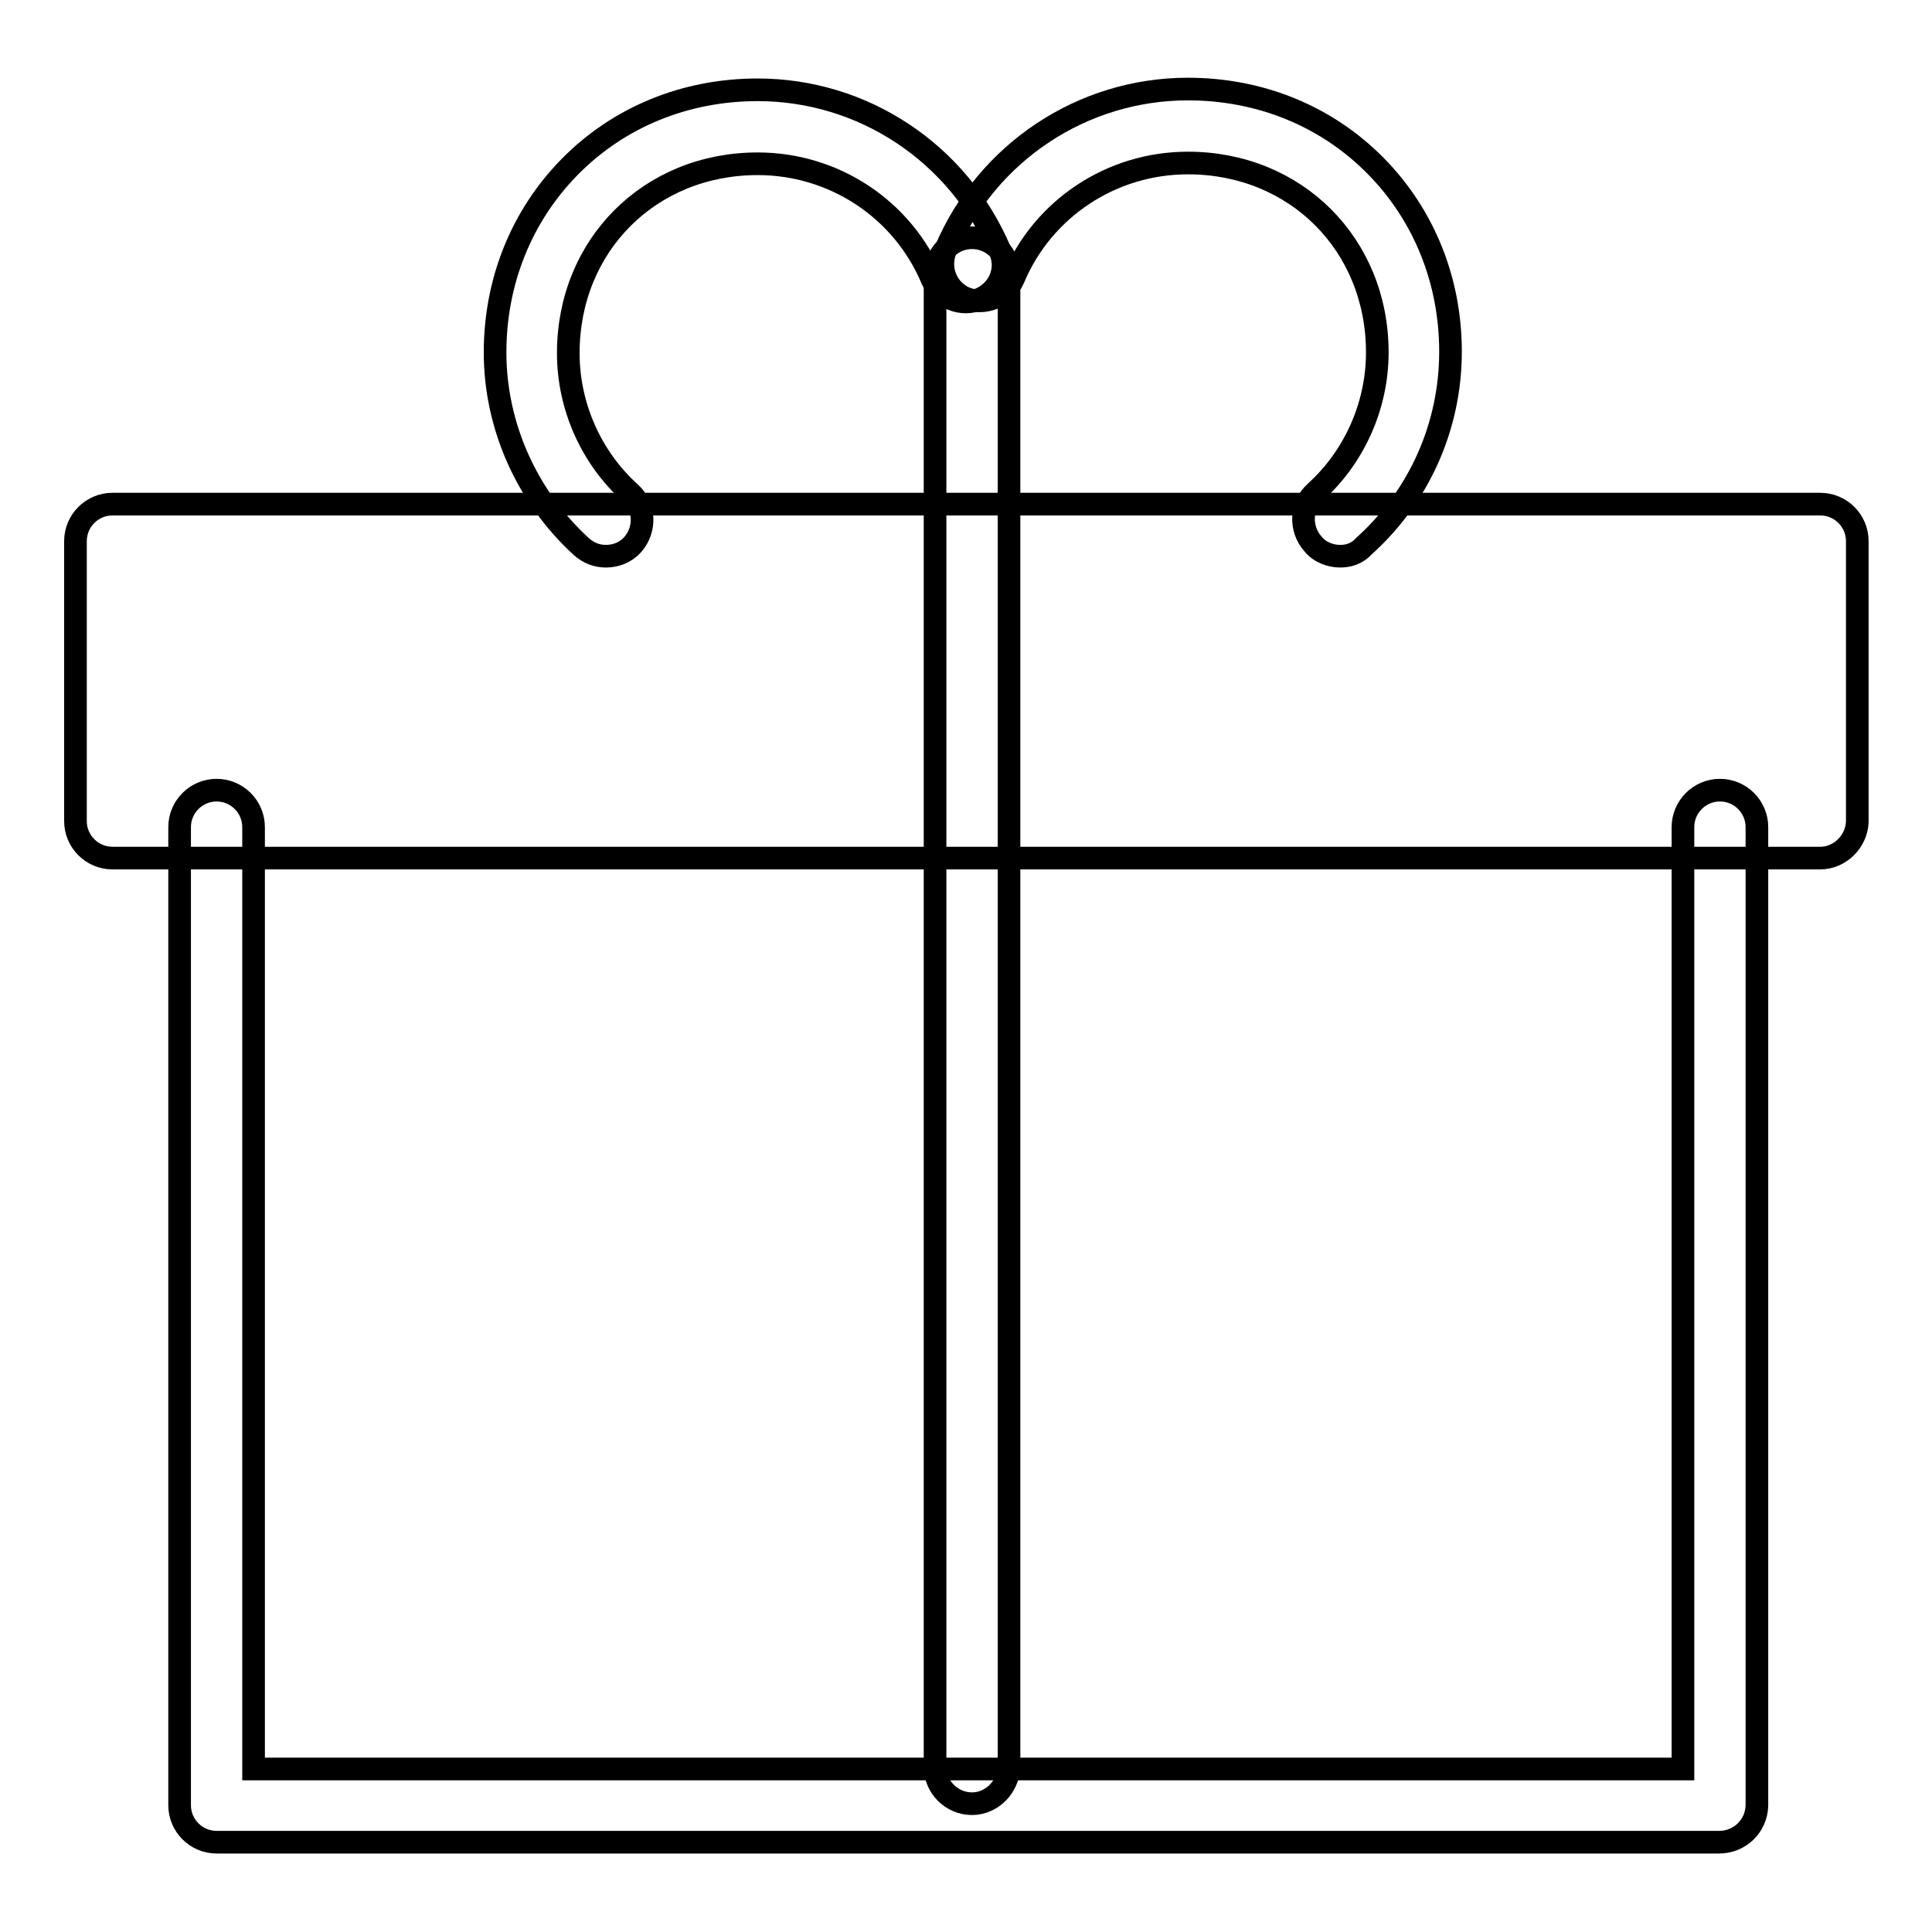 <?xml version="1.0" encoding="utf-8"?>
<!-- Svg Vector Icons : http://www.onlinewebfonts.com/icon -->
<!DOCTYPE svg PUBLIC "-//W3C//DTD SVG 1.1//EN" "http://www.w3.org/Graphics/SVG/1.1/DTD/svg11.dtd">
<svg version="1.1" xmlns="http://www.w3.org/2000/svg" xmlns:xlink="http://www.w3.org/1999/xlink" x="0px" y="0px" viewBox="0 0 256 256" enable-background="new 0 0 256 256" xml:space="preserve">
<g><g><path stroke-width="3" fill-opacity="0" stroke="#000000"  d="M241.2,113.7H14.9c-2.7,0-4.9-2.2-4.9-4.9V71.7c0-2.7,2.2-4.9,4.9-4.9h226.3c2.7,0,4.9,2.2,4.9,4.9v37.2C246,111.5,243.8,113.7,241.2,113.7z"/><path stroke-width="3" fill-opacity="0" stroke="#000000"  d="M227.8,244.1H28.7c-2.7,0-4.9-2.2-4.9-4.9V109.6c0-2.7,2.2-4.9,4.9-4.9s4.9,2.2,4.9,4.9v124.8H223V109.6c0-2.7,2.2-4.9,4.9-4.9c2.7,0,4.9,2.2,4.9,4.9v129.7C232.7,242,230.5,244.1,227.8,244.1z"/><path stroke-width="3" fill-opacity="0" stroke="#000000"  d="M128.8,239c-2.7,0-4.9-2.2-4.9-4.9V36.4c0-2.7,2.2-4.9,4.9-4.9c2.7,0,4.9,2.2,4.9,4.9v197.7C133.6,236.8,131.4,239,128.8,239z"/><path stroke-width="3" fill-opacity="0" stroke="#000000"  d="M177.6,73.7c-1.3,0-2.7-0.5-3.6-1.6c-1.8-2-1.7-5.1,0.3-6.9c5.2-4.7,8.2-11.5,8.2-18.5c0-14.3-10.8-25.1-25.1-25.1c-10.1,0-19.2,6-23.1,15.3c-1.1,2.5-3.9,3.6-6.4,2.6c-2.5-1.1-3.6-3.9-2.6-6.4c5.5-12.9,18.1-21.3,32.1-21.3c9.6,0,18.4,3.6,24.9,10.2c6.4,6.5,9.9,15.2,9.9,24.6c0,9.8-4.1,19.1-11.4,25.7C179.9,73.3,178.8,73.7,177.6,73.7z"/><path stroke-width="3" fill-opacity="0" stroke="#000000"  d="M80.3,73.7c-1.2,0-2.3-0.4-3.3-1.3c-7.2-6.6-11.4-16-11.4-25.7c0-9.4,3.5-18.1,9.9-24.6c6.5-6.6,15.3-10.2,24.9-10.2c14,0,26.6,8.4,32.1,21.3c1.1,2.5-0.1,5.3-2.6,6.4c-2.5,1.1-5.3-0.1-6.4-2.6c-3.9-9.3-13-15.3-23.1-15.3c-14.3,0-25.1,10.8-25.1,25.1c0,7,3,13.8,8.2,18.5c2,1.8,2.1,4.9,0.3,6.9C82.9,73.2,81.6,73.7,80.3,73.7z"/></g></g>
</svg>